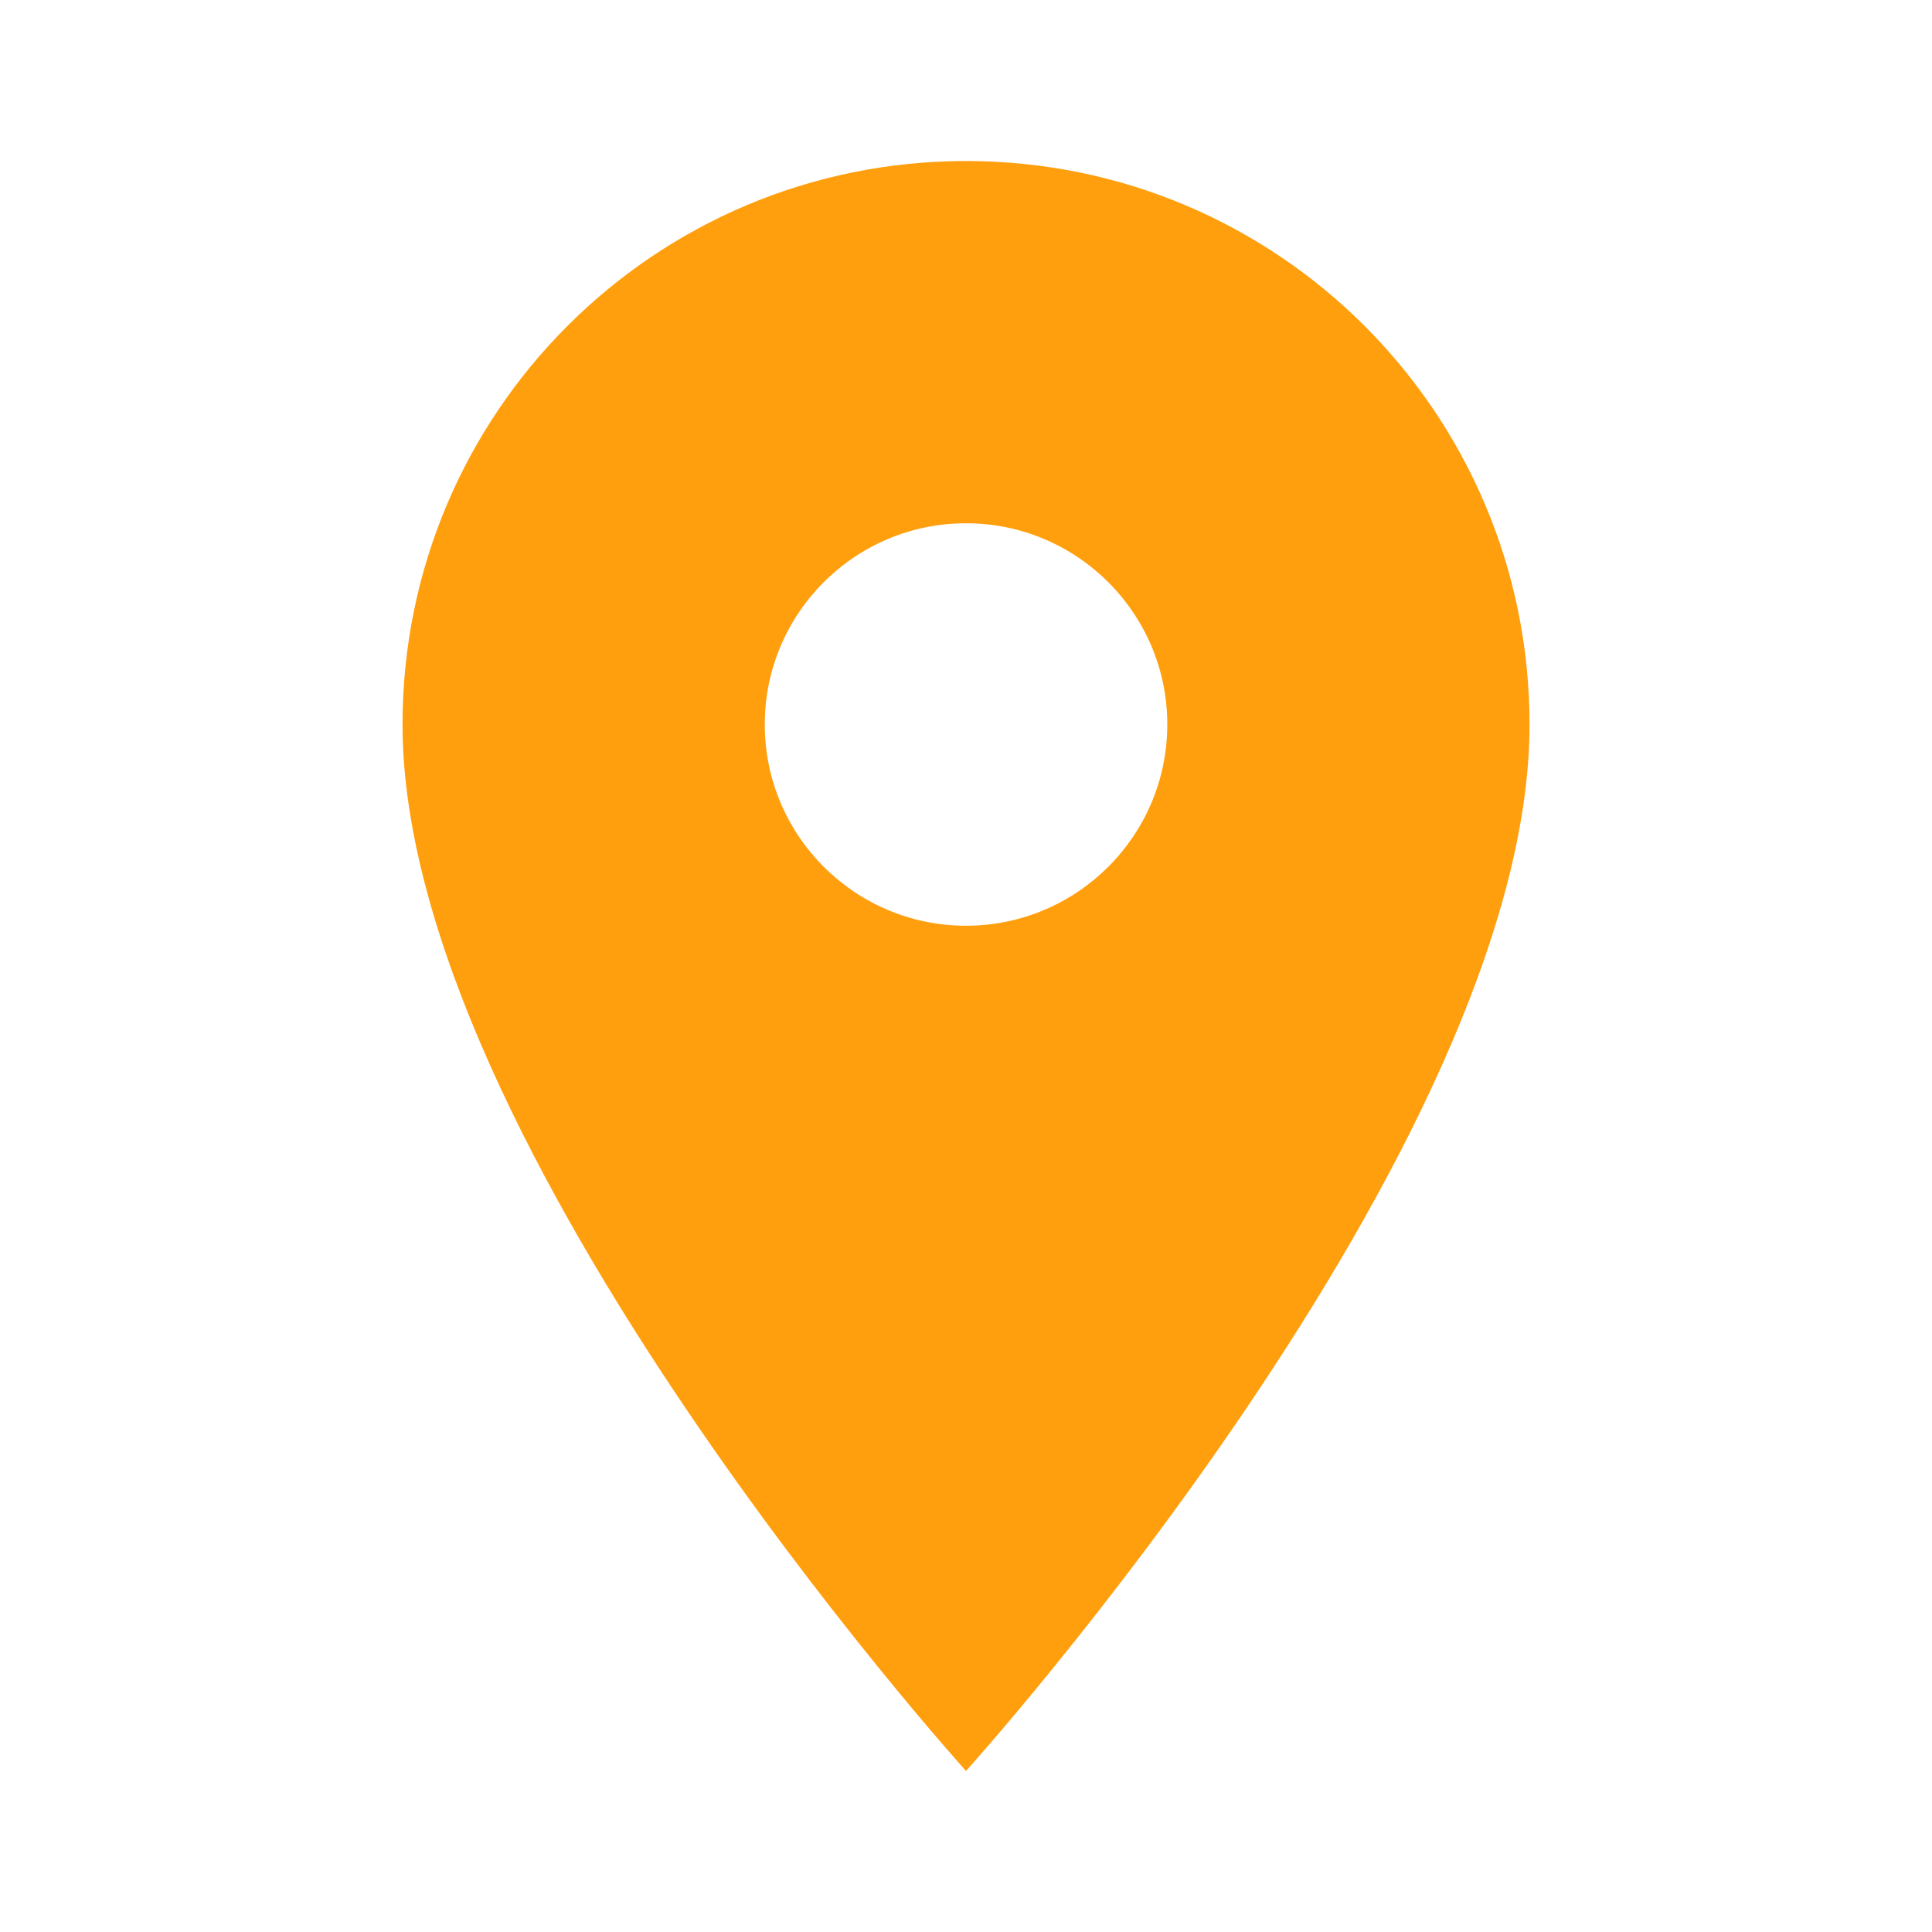 <svg width="32" height="32" viewBox="0 0 32 32" fill="none" xmlns="http://www.w3.org/2000/svg">
<path fill-rule="evenodd" clip-rule="evenodd" d="M6.667 12C6.667 6.84 10.84 2.667 16 2.667C21.16 2.667 25.334 6.84 25.334 12C25.334 19 16 29.333 16 29.333C16 29.333 6.667 19 6.667 12ZM12.667 12C12.667 13.84 14.16 15.333 16 15.333C17.84 15.333 19.334 13.84 19.334 12C19.334 10.16 17.84 8.667 16 8.667C14.16 8.667 12.667 10.16 12.667 12Z" fill="#FF9F0D"/>
</svg>
